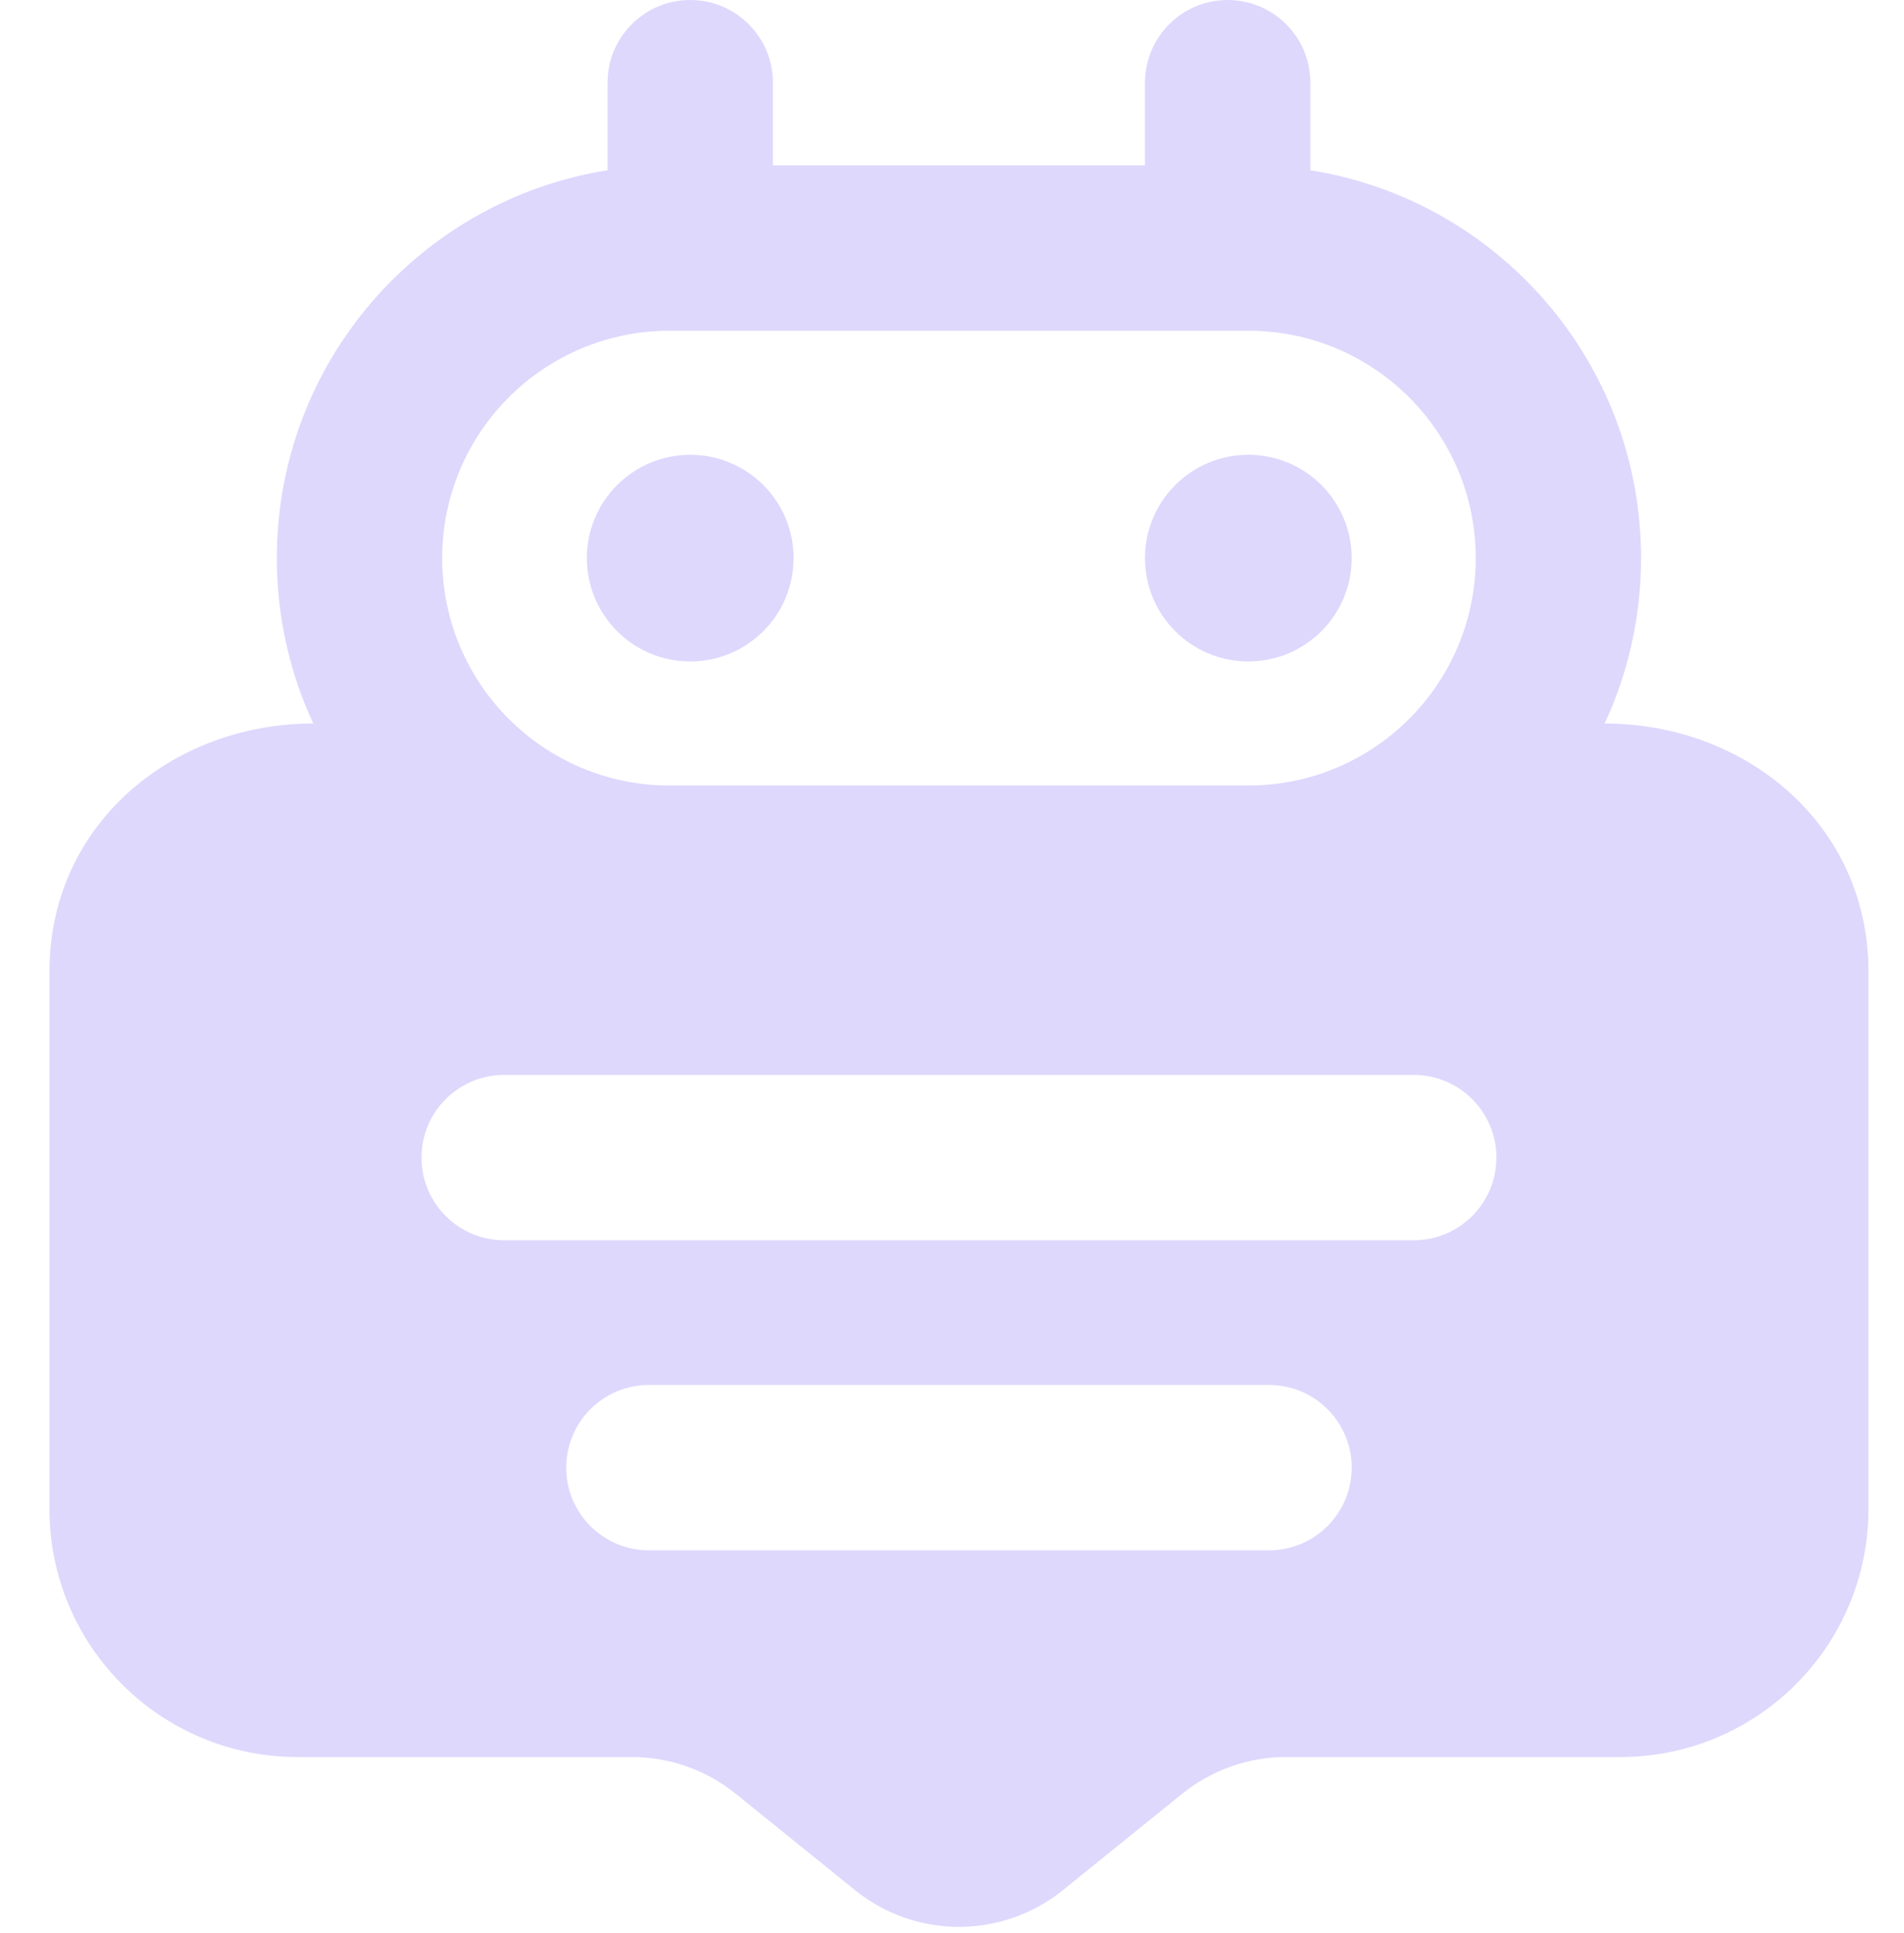 <svg width="65" height="66" viewBox="0 0 65 66" fill="none" xmlns="http://www.w3.org/2000/svg">
<g clip-path="url(#clip0_3063_309)">
<path fill-rule="evenodd" clip-rule="evenodd" d="M41.911 0C43.47 0 44.734 1.264 44.734 2.823V5.811C51.133 6.827 56.024 12.368 56.024 19.053C56.024 21.07 55.579 22.982 54.781 24.698C59.582 24.698 63.786 28.134 63.786 33.166V51.513C63.786 56.19 59.995 59.981 55.319 59.981H43.906C42.615 59.981 41.363 60.424 40.359 61.234L36.285 64.526C34.215 66.197 31.26 66.197 29.19 64.526L25.116 61.234C24.112 60.424 22.86 59.981 21.569 59.981H10.156C5.48 59.981 1.688 56.19 1.688 51.513V33.166C1.688 28.133 5.893 24.698 10.694 24.698C9.896 22.982 9.451 21.07 9.451 19.053C9.451 12.368 14.342 6.827 20.741 5.811V2.823C20.741 1.264 22.005 0 23.564 0C25.123 0 26.386 1.264 26.386 2.823V5.645H39.088V2.823C39.088 1.264 40.352 0 41.911 0ZM22.858 26.815C18.571 26.815 15.096 23.34 15.096 19.053C15.096 14.766 18.571 11.291 22.858 11.291H42.617C46.904 11.291 50.379 14.766 50.379 19.053C50.379 23.34 46.904 26.815 42.617 26.815H22.858ZM27.092 19.053C27.092 21.002 25.512 22.581 23.564 22.581C21.615 22.581 20.035 21.002 20.035 19.053C20.035 17.104 21.615 15.525 23.564 15.525C25.512 15.525 27.092 17.104 27.092 19.053ZM42.617 22.581C44.565 22.581 46.145 21.002 46.145 19.053C46.145 17.104 44.565 15.525 42.617 15.525C40.668 15.525 39.088 17.104 39.088 19.053C39.088 21.002 40.668 22.581 42.617 22.581ZM51.085 39.517C51.085 41.076 49.821 42.34 48.262 42.34H17.213C15.654 42.34 14.39 41.076 14.39 39.517C14.39 37.958 15.654 36.694 17.213 36.694H48.262C49.821 36.694 51.085 37.958 51.085 39.517ZM43.322 52.925C44.881 52.925 46.145 51.661 46.145 50.102C46.145 48.543 44.881 47.279 43.322 47.279H22.152C20.594 47.279 19.33 48.543 19.33 50.102C19.33 51.661 20.594 52.925 22.152 52.925H43.322Z" fill="#DED8FD"/>
</g>
<defs>
<clipPath id="clip0_3063_309">
<rect width="65" height="66" fill="white"/>
</clipPath>
</defs>
</svg>

